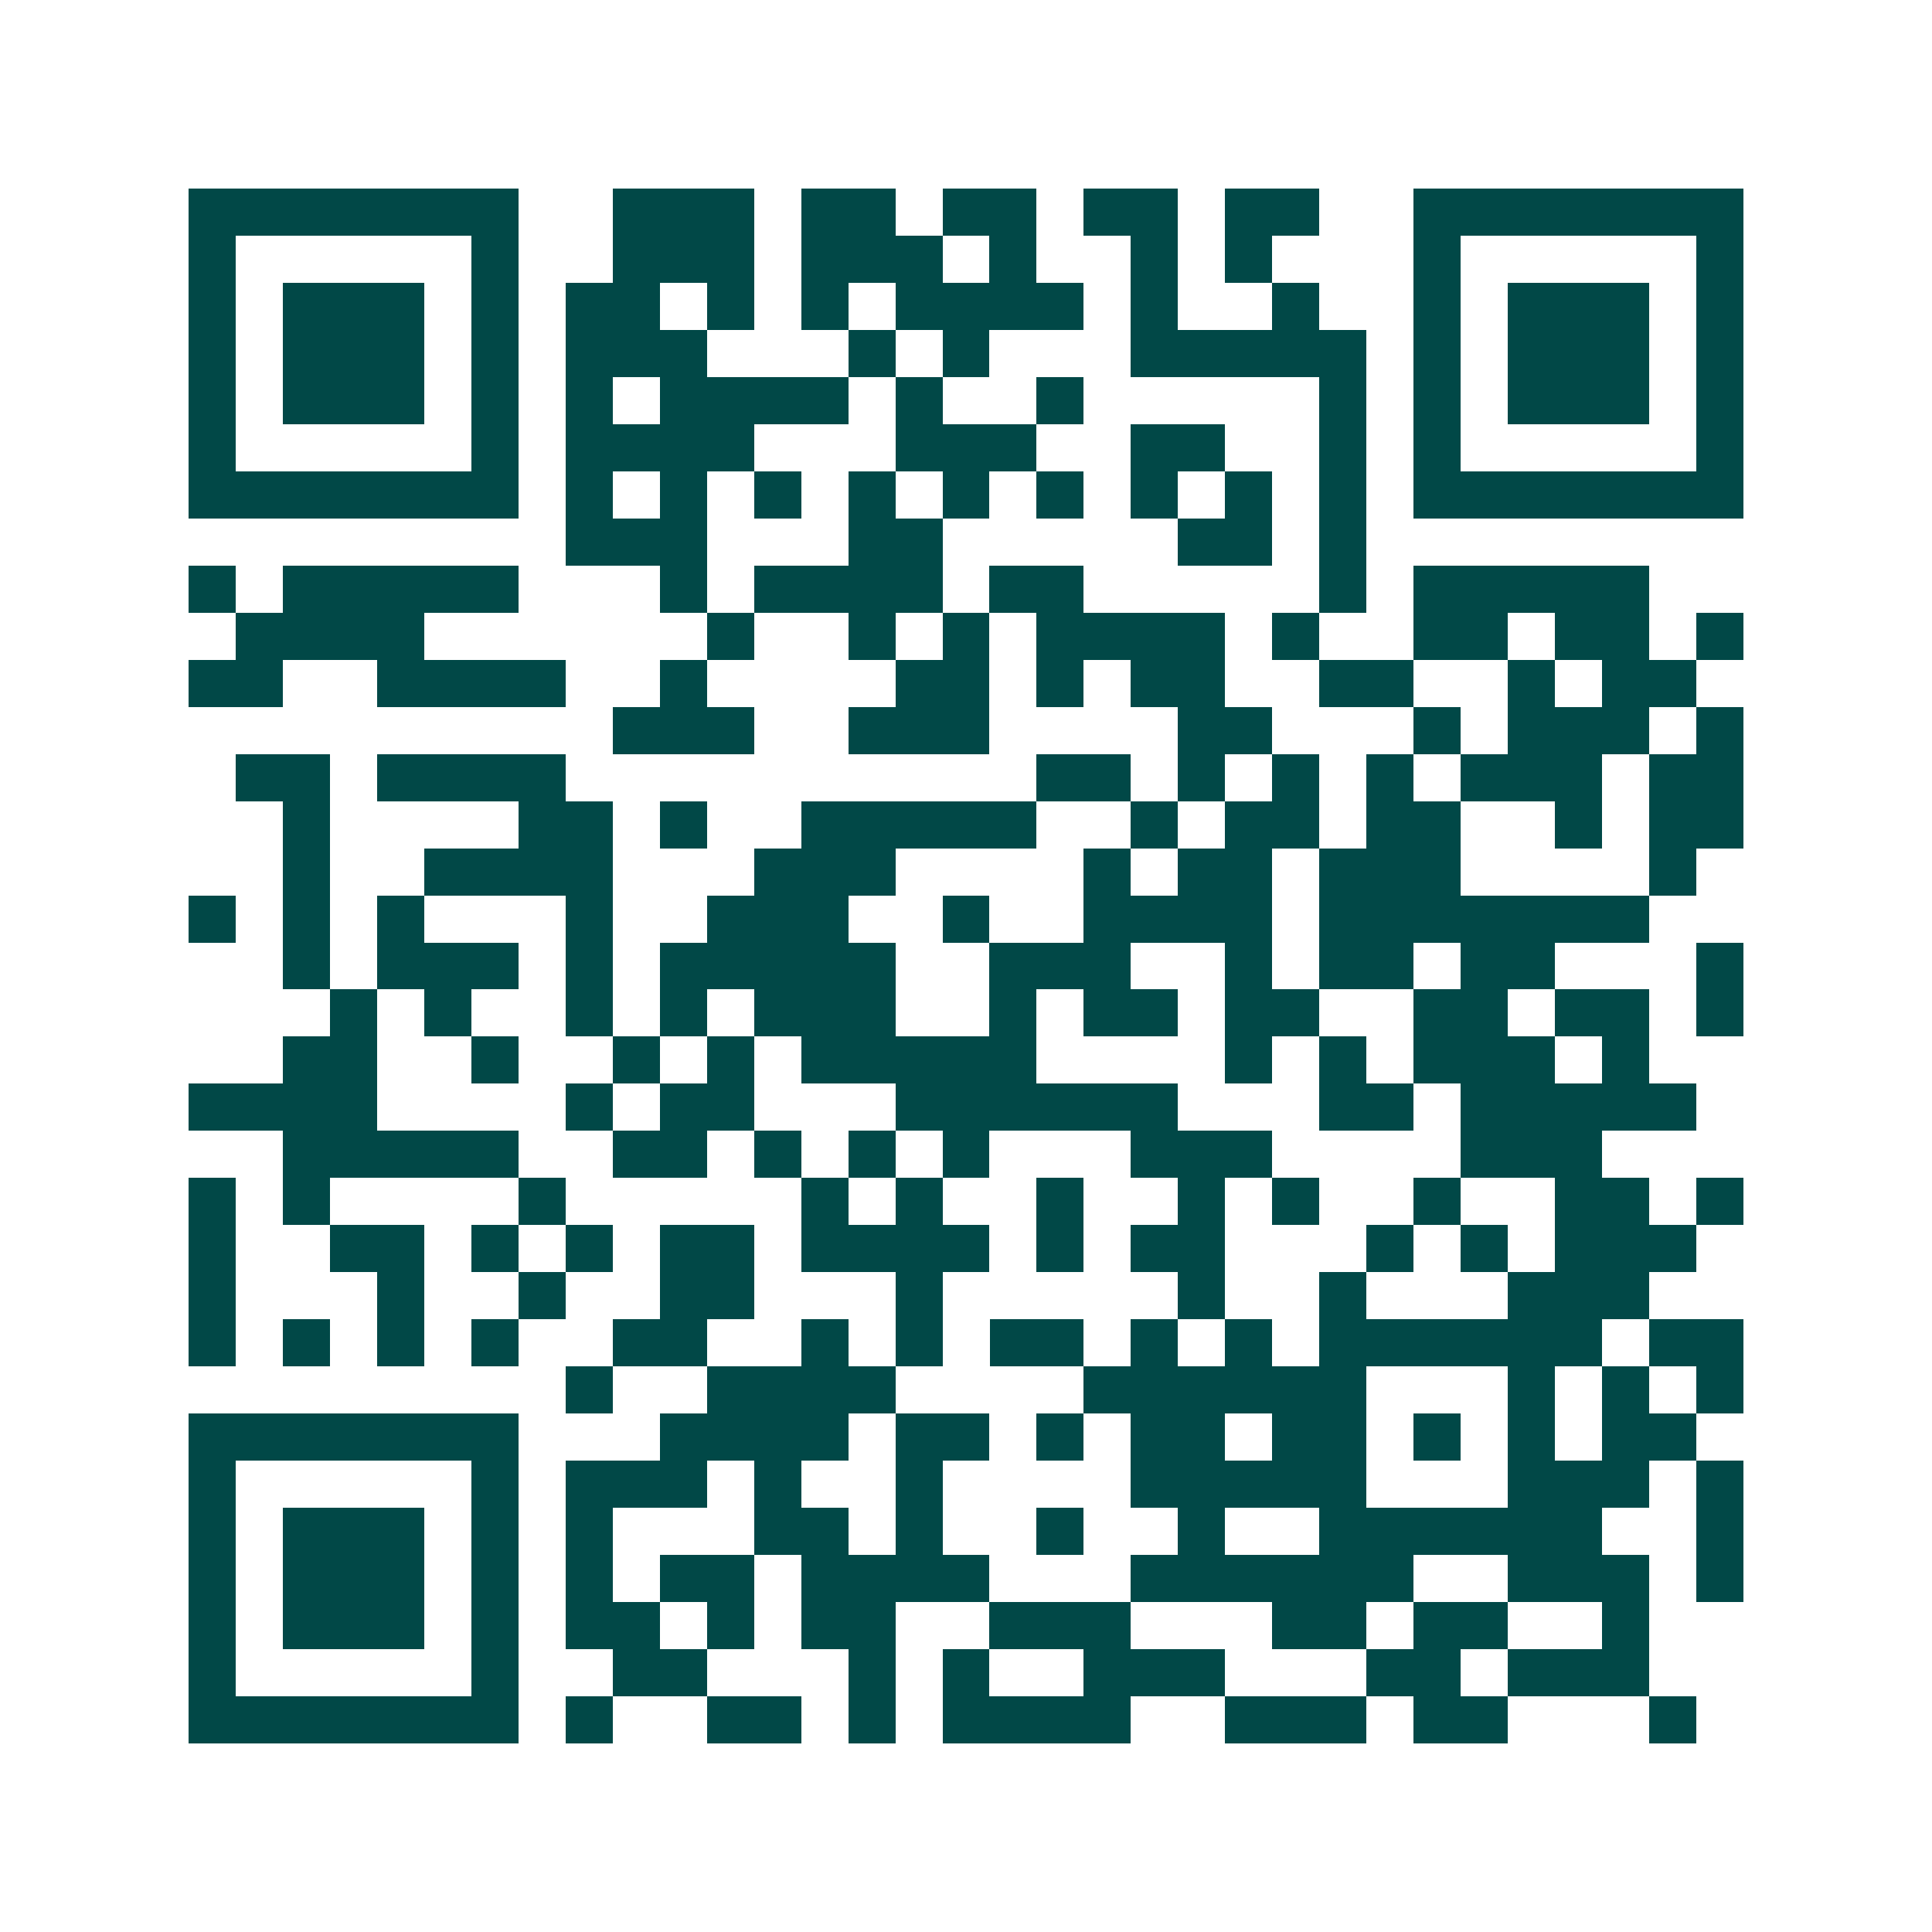 <svg xmlns="http://www.w3.org/2000/svg" width="200" height="200" viewBox="0 0 41 41" shape-rendering="crispEdges"><path fill="#ffffff" d="M0 0h41v41H0z"/><path stroke="#014847" d="M4 4.5h7m2 0h3m1 0h2m1 0h2m1 0h2m1 0h2m2 0h7M4 5.5h1m5 0h1m2 0h3m1 0h3m1 0h1m2 0h1m1 0h1m3 0h1m5 0h1M4 6.5h1m1 0h3m1 0h1m1 0h2m1 0h1m1 0h1m1 0h4m1 0h1m2 0h1m2 0h1m1 0h3m1 0h1M4 7.5h1m1 0h3m1 0h1m1 0h3m3 0h1m1 0h1m3 0h5m1 0h1m1 0h3m1 0h1M4 8.5h1m1 0h3m1 0h1m1 0h1m1 0h4m1 0h1m2 0h1m5 0h1m1 0h1m1 0h3m1 0h1M4 9.5h1m5 0h1m1 0h4m3 0h3m2 0h2m2 0h1m1 0h1m5 0h1M4 10.5h7m1 0h1m1 0h1m1 0h1m1 0h1m1 0h1m1 0h1m1 0h1m1 0h1m1 0h1m1 0h7M12 11.5h3m3 0h2m5 0h2m1 0h1M4 12.5h1m1 0h5m3 0h1m1 0h4m1 0h2m5 0h1m1 0h5M5 13.5h4m6 0h1m2 0h1m1 0h1m1 0h4m1 0h1m2 0h2m1 0h2m1 0h1M4 14.5h2m2 0h4m2 0h1m4 0h2m1 0h1m1 0h2m2 0h2m2 0h1m1 0h2M13 15.5h3m2 0h3m4 0h2m3 0h1m1 0h3m1 0h1M5 16.5h2m1 0h4m10 0h2m1 0h1m1 0h1m1 0h1m1 0h3m1 0h2M6 17.5h1m4 0h2m1 0h1m2 0h5m2 0h1m1 0h2m1 0h2m2 0h1m1 0h2M6 18.5h1m2 0h4m3 0h3m4 0h1m1 0h2m1 0h3m4 0h1M4 19.5h1m1 0h1m1 0h1m3 0h1m2 0h3m2 0h1m2 0h4m1 0h7M6 20.5h1m1 0h3m1 0h1m1 0h5m2 0h3m2 0h1m1 0h2m1 0h2m3 0h1M7 21.5h1m1 0h1m2 0h1m1 0h1m1 0h3m2 0h1m1 0h2m1 0h2m2 0h2m1 0h2m1 0h1M6 22.5h2m2 0h1m2 0h1m1 0h1m1 0h5m4 0h1m1 0h1m1 0h3m1 0h1M4 23.5h4m4 0h1m1 0h2m3 0h6m3 0h2m1 0h5M6 24.5h5m2 0h2m1 0h1m1 0h1m1 0h1m3 0h3m4 0h3M4 25.5h1m1 0h1m4 0h1m5 0h1m1 0h1m2 0h1m2 0h1m1 0h1m2 0h1m2 0h2m1 0h1M4 26.5h1m2 0h2m1 0h1m1 0h1m1 0h2m1 0h4m1 0h1m1 0h2m3 0h1m1 0h1m1 0h3M4 27.5h1m3 0h1m2 0h1m2 0h2m3 0h1m5 0h1m2 0h1m3 0h3M4 28.5h1m1 0h1m1 0h1m1 0h1m2 0h2m2 0h1m1 0h1m1 0h2m1 0h1m1 0h1m1 0h6m1 0h2M12 29.5h1m2 0h4m4 0h6m3 0h1m1 0h1m1 0h1M4 30.5h7m3 0h4m1 0h2m1 0h1m1 0h2m1 0h2m1 0h1m1 0h1m1 0h2M4 31.5h1m5 0h1m1 0h3m1 0h1m2 0h1m4 0h5m3 0h3m1 0h1M4 32.5h1m1 0h3m1 0h1m1 0h1m3 0h2m1 0h1m2 0h1m2 0h1m2 0h6m2 0h1M4 33.5h1m1 0h3m1 0h1m1 0h1m1 0h2m1 0h4m3 0h6m2 0h3m1 0h1M4 34.5h1m1 0h3m1 0h1m1 0h2m1 0h1m1 0h2m2 0h3m3 0h2m1 0h2m2 0h1M4 35.5h1m5 0h1m2 0h2m3 0h1m1 0h1m2 0h3m3 0h2m1 0h3M4 36.5h7m1 0h1m2 0h2m1 0h1m1 0h4m2 0h3m1 0h2m3 0h1"/></svg>
